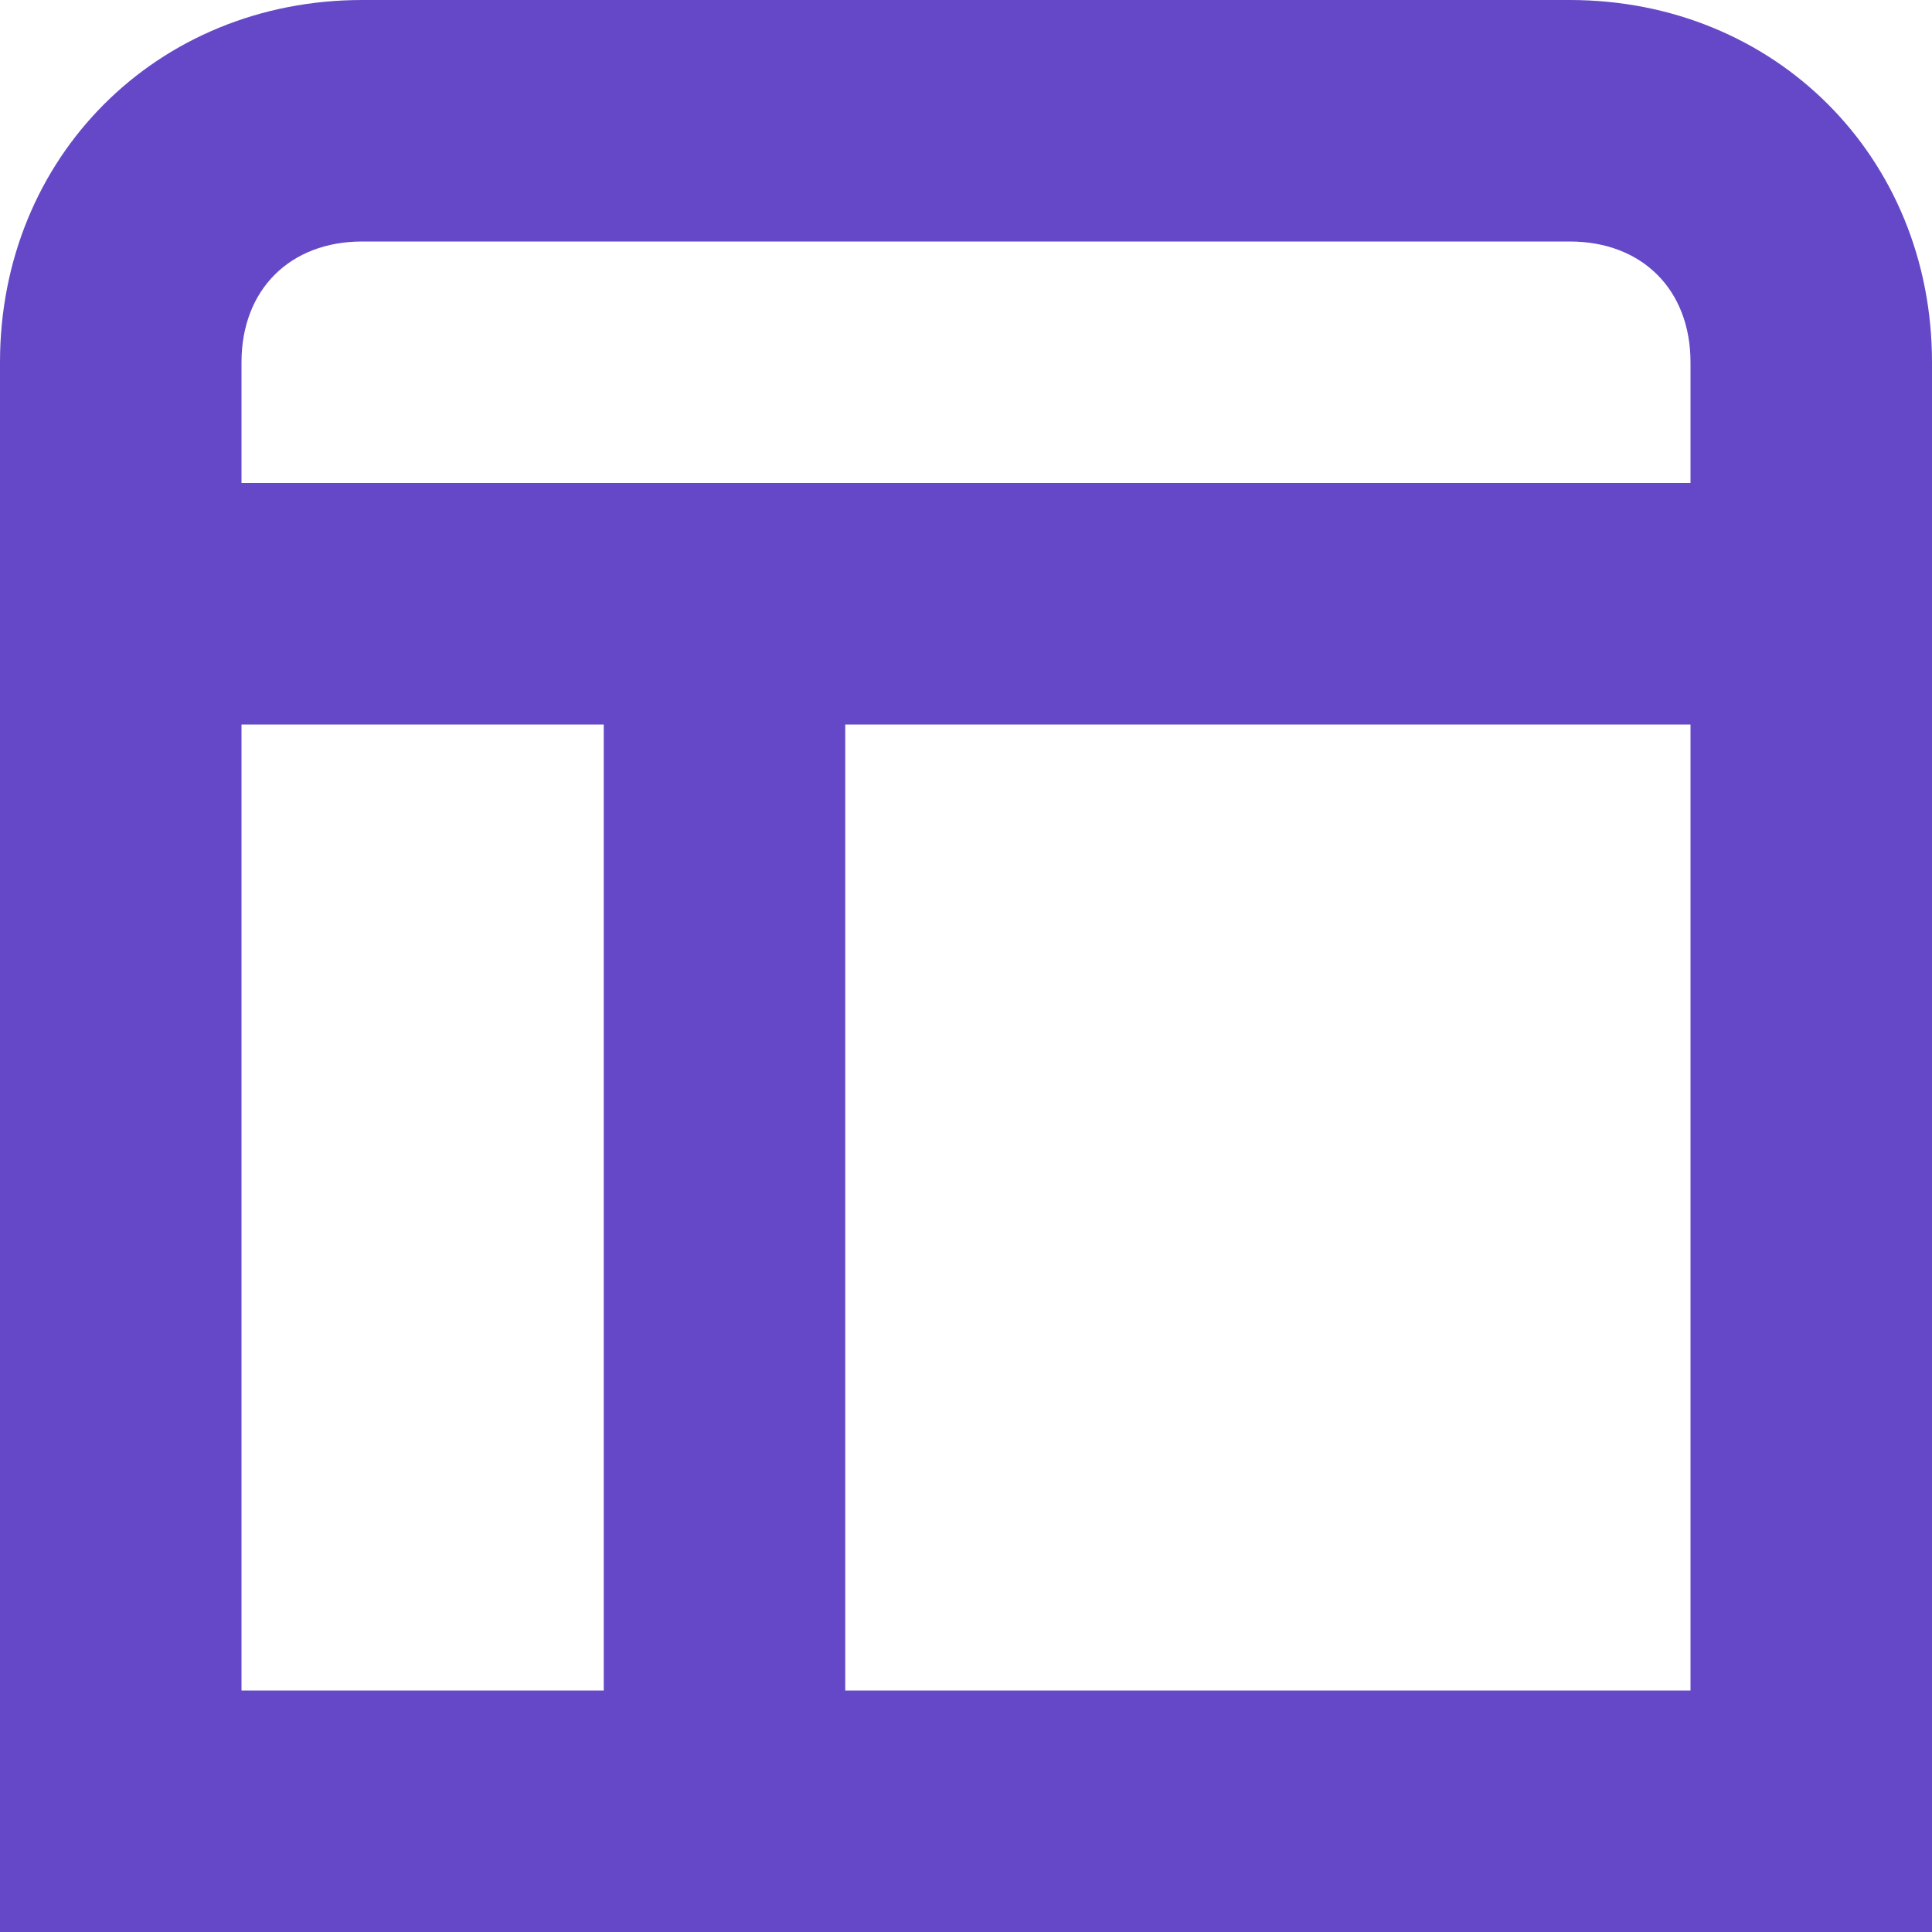 <svg width="16" height="16" viewBox="0 0 16 16" version="1.1" xmlns="http://www.w3.org/2000/svg" xmlns:xlink="http://www.w3.org/1999/xlink"><g id="Demo" stroke="none" stroke-width="1" fill="none" fill-rule="evenodd"><g id="3.-Section-–-Appearance" transform="translate(-90, -556)" fill-rule="nonzero" fill="#6548c7"><g id="Sections-/-Sidebar-/-Drill-in-/-With-Actions-and-Tabs" transform="translate(70, 0)"><g id="Group-2" transform="translate(20, 140)"><g id="Layout" transform="translate(0, 385)"><g id="layout" transform="translate(0, 31)"><path d="M13,0 L3,0 C1.3,0 0,1.3 0,3 L0,16 L16,16 L16,3 C16,1.3 14.7,0 13,0 Z M2,14 L2,6 L5,6 L5,14 L2,14 Z M14,14 L7,14 L7,6 L14,6 L14,14 Z M2,4 L2,3 C2,2.4 2.4,2 3,2 L13,2 C13.6,2 14,2.4 14,3 L14,4 L2,4 Z" id="Shape"></path></g></g></g></g></g></g></svg>